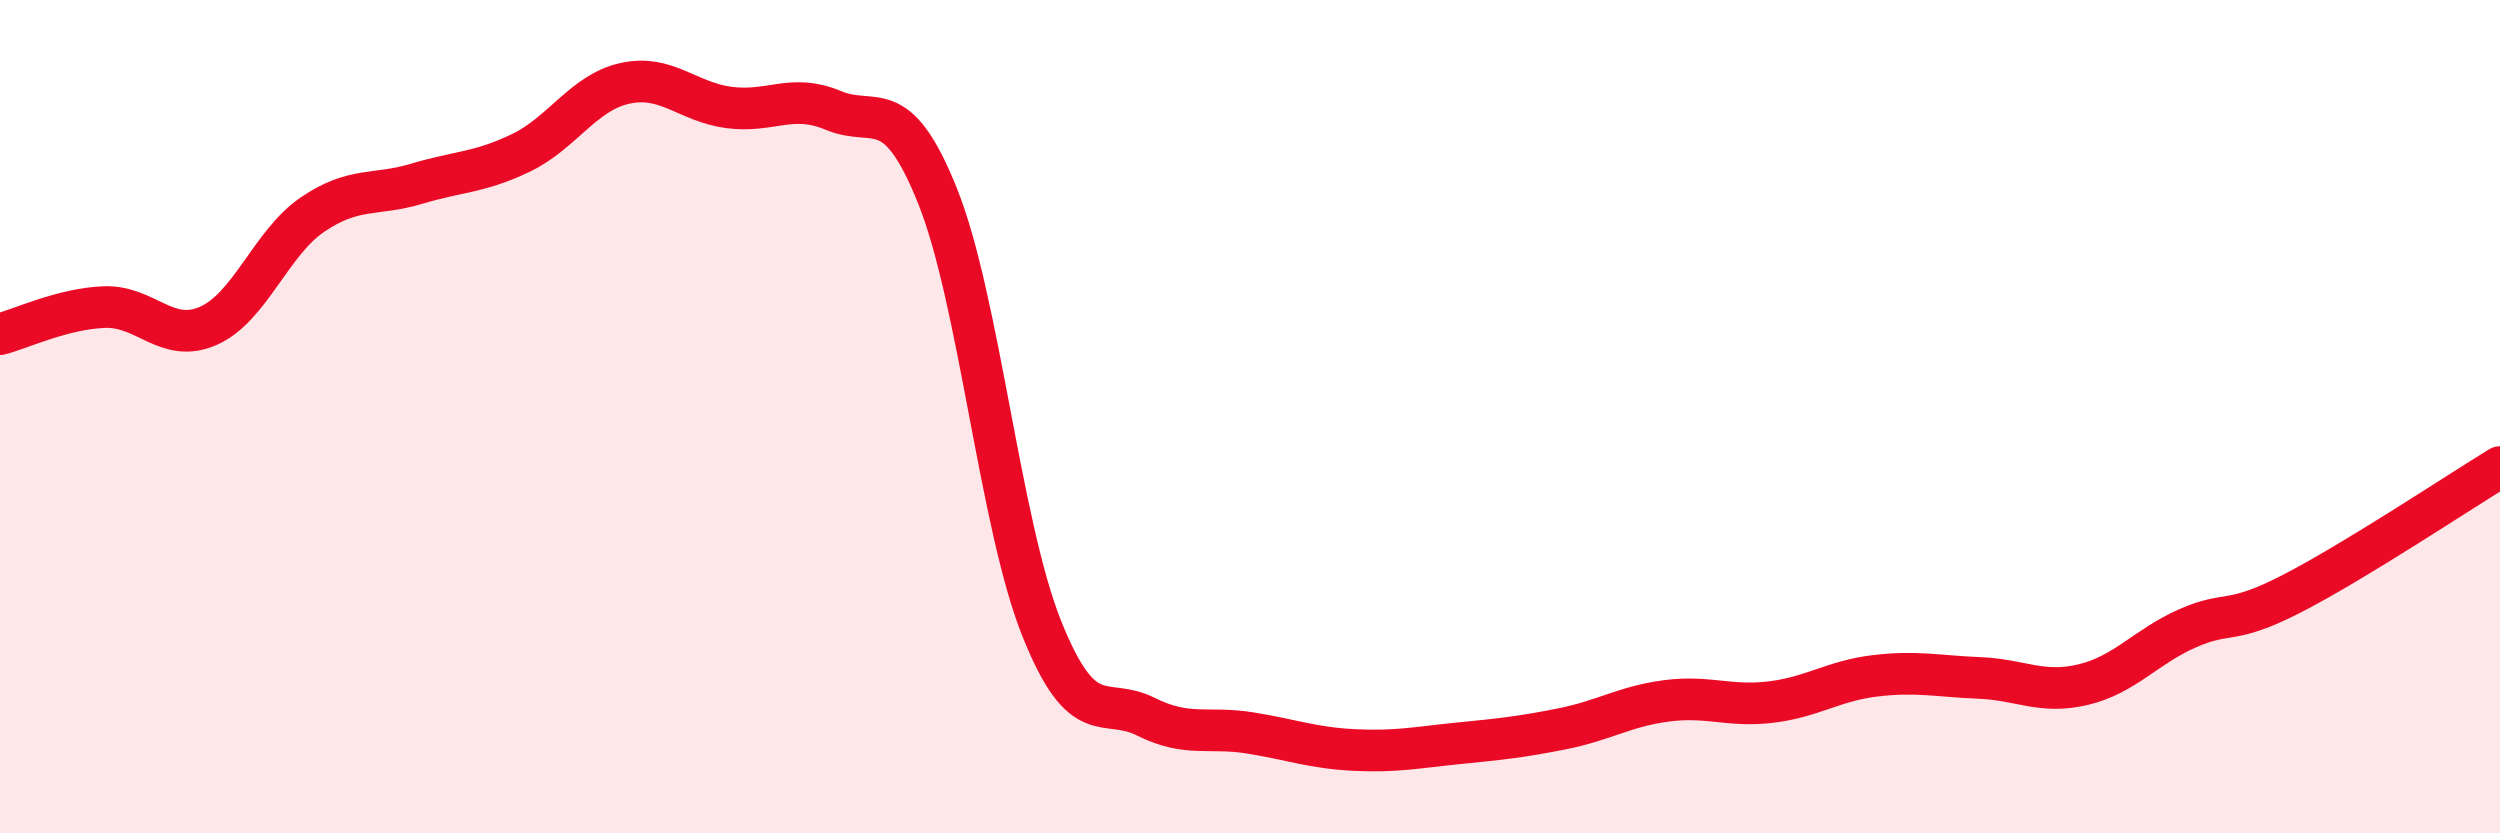
    <svg width="60" height="20" viewBox="0 0 60 20" xmlns="http://www.w3.org/2000/svg">
      <path
        d="M 0,8.02 C 0.5,7.89 1.5,7.41 2.5,7.37 C 3.5,7.33 4,8.26 5,7.82 C 6,7.38 6.5,5.83 7.5,5.15 C 8.5,4.47 9,4.71 10,4.41 C 11,4.11 11.5,4.15 12.5,3.67 C 13.5,3.19 14,2.22 15,2 C 16,1.78 16.5,2.45 17.5,2.58 C 18.5,2.71 19,2.23 20,2.65 C 21,3.07 21.5,2.21 22.5,4.7 C 23.5,7.19 24,12.58 25,15.08 C 26,17.58 26.5,16.7 27.5,17.2 C 28.5,17.7 29,17.43 30,17.59 C 31,17.75 31.5,17.95 32.5,18 C 33.5,18.05 34,17.94 35,17.84 C 36,17.74 36.5,17.69 37.5,17.49 C 38.5,17.29 39,16.95 40,16.82 C 41,16.69 41.5,16.97 42.5,16.85 C 43.5,16.73 44,16.34 45,16.22 C 46,16.1 46.5,16.23 47.5,16.27 C 48.5,16.31 49,16.67 50,16.43 C 51,16.19 51.5,15.52 52.5,15.08 C 53.5,14.64 53.5,15.02 55,14.25 C 56.5,13.48 59,11.82 60,11.21L60 20L0 20Z"
        fill="#EB0A25"
        opacity="0.1"
        stroke-linecap="round"
        stroke-linejoin="round"
      />
      <path
        d="M 0,8.02 C 0.5,7.89 1.5,7.41 2.5,7.37 C 3.5,7.33 4,8.26 5,7.82 C 6,7.38 6.5,5.83 7.5,5.15 C 8.5,4.47 9,4.71 10,4.41 C 11,4.11 11.5,4.15 12.5,3.67 C 13.5,3.19 14,2.22 15,2 C 16,1.78 16.5,2.45 17.5,2.58 C 18.5,2.71 19,2.23 20,2.65 C 21,3.07 21.5,2.21 22.5,4.7 C 23.5,7.19 24,12.58 25,15.08 C 26,17.58 26.5,16.7 27.5,17.2 C 28.5,17.7 29,17.43 30,17.59 C 31,17.75 31.5,17.95 32.5,18 C 33.5,18.05 34,17.94 35,17.84 C 36,17.74 36.5,17.69 37.5,17.49 C 38.5,17.29 39,16.95 40,16.82 C 41,16.69 41.5,16.97 42.5,16.85 C 43.5,16.73 44,16.34 45,16.22 C 46,16.1 46.5,16.23 47.5,16.27 C 48.5,16.31 49,16.67 50,16.43 C 51,16.19 51.5,15.52 52.5,15.08 C 53.5,14.64 53.5,15.02 55,14.25 C 56.5,13.48 59,11.82 60,11.21"
        stroke="#EB0A25"
        stroke-width="1"
        fill="none"
        stroke-linecap="round"
        stroke-linejoin="round"
      />
    </svg>
  